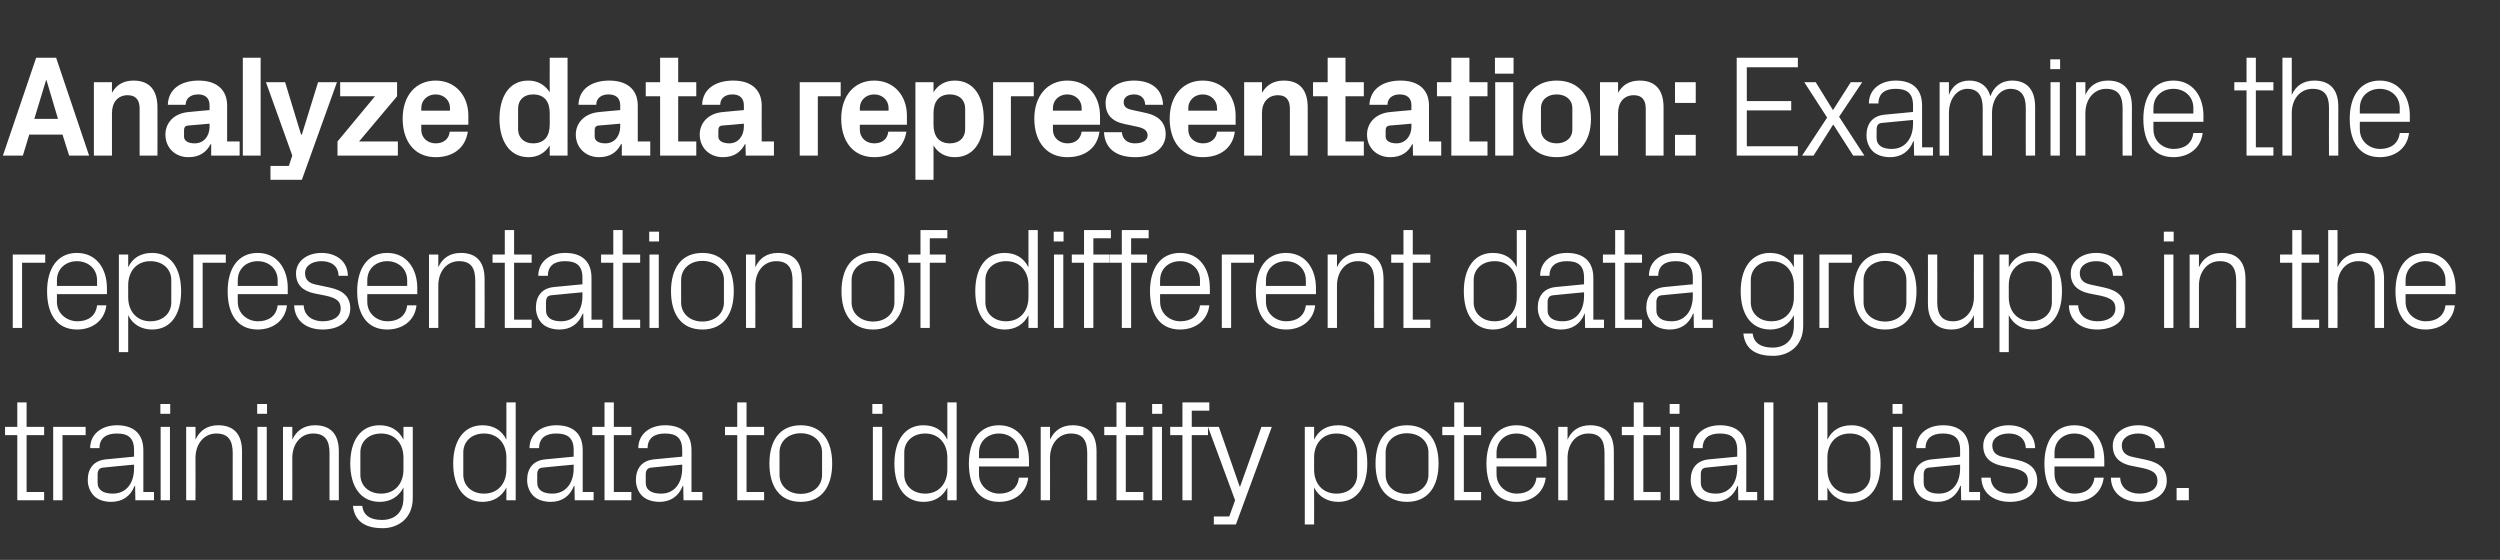 <?xml version="1.0" standalone="no"?><!DOCTYPE svg PUBLIC "-//W3C//DTD SVG 1.1//EN" "http://www.w3.org/Graphics/SVG/1.1/DTD/svg11.dtd"><svg xmlns="http://www.w3.org/2000/svg" version="1.1" width="940px" height="210.5px" viewBox="0 -15 940 210.5" style="top:-15px"><rect x="0" y="-15" width="940" height="210.5" fill="#333333" stroke="none"/>  <desc>Analyze data representation: Examine the representation of different data groups in the training data to identify pot...</desc>  <defs/>  <g id="Polygon5344">    <path d="M 10 170 L 16.6 170 L 16.6 173.1 L 6.5 173.1 L 6.5 148.6 L 1.9 148.6 L 1.9 145.5 L 6.5 145.5 L 6.5 136.3 L 10 136.3 L 10 145.5 L 16.6 145.5 L 16.6 148.6 L 10 148.6 L 10 170 Z M 20 145.5 L 32.2 145.5 L 32.2 148.6 L 23.5 148.6 L 23.5 173.1 L 20 173.1 L 20 145.5 Z M 50.4 154.2 C 50.4 149.3 47.8 148 43.9 148 C 40 148 37.4 149.7 37.4 153.5 C 37.4 153.5 33.9 153.5 33.9 153.5 C 33.9 148.3 38.1 144.9 44 144.9 C 49.9 144.9 53.9 147.8 53.9 154.3 C 53.89 154.28 53.9 170 53.9 170 L 57.9 170 L 57.9 173.1 L 50.9 173.1 L 50.8 167.7 C 50.8 167.7 50.6 167.72 50.6 167.7 C 49.1 171.6 46 173.7 41.8 173.7 C 39.1 173.7 36.7 172.9 35.2 171.3 C 33.8 169.8 33 167.7 33 165.5 C 33 161.2 35.2 158.1 40 157.7 C 40.01 157.68 50.4 156.7 50.4 156.7 C 50.4 156.7 50.44 154.17 50.4 154.2 Z M 39 160.8 C 37.3 160.9 36.7 161.8 36.7 163.5 C 36.7 163.5 36.7 166.5 36.7 166.5 C 36.7 169.3 38.9 170.6 42.4 170.6 C 47.4 170.6 50.4 166.8 50.4 161.1 C 50.44 161.08 50.4 159.7 50.4 159.7 C 50.4 159.7 38.99 160.76 39 160.8 Z M 60.4 173.1 L 60.4 145.5 L 63.9 145.5 L 63.9 173.1 L 60.4 173.1 Z M 64 140.6 L 60.3 140.6 L 60.3 136.9 L 64 136.9 L 64 140.6 Z M 87.5 155.4 C 87.5 150.8 86 148 81.3 148 C 76.8 148 73.5 151.8 73.5 157.2 C 73.55 157.25 73.5 173.1 73.5 173.1 L 70 173.1 L 70 145.5 L 73.5 145.5 C 73.5 145.5 73.55 150.34 73.5 150.3 C 75.1 146.9 77.9 144.9 82 144.9 C 87.4 144.9 91 147.7 91 154.7 C 90.99 154.71 91 173.1 91 173.1 L 87.5 173.1 C 87.5 173.1 87.48 155.36 87.5 155.4 Z M 96.8 173.1 L 96.8 145.5 L 100.3 145.5 L 100.3 173.1 L 96.8 173.1 Z M 100.4 140.6 L 96.7 140.6 L 96.7 136.9 L 100.4 136.9 L 100.4 140.6 Z M 123.9 155.4 C 123.9 150.8 122.4 148 117.7 148 C 113.2 148 109.9 151.8 109.9 157.2 C 109.94 157.25 109.9 173.1 109.9 173.1 L 106.4 173.1 L 106.4 145.5 L 109.9 145.5 C 109.9 145.5 109.94 150.34 109.9 150.3 C 111.5 146.9 114.3 144.9 118.4 144.9 C 123.8 144.9 127.4 147.7 127.4 154.7 C 127.38 154.71 127.4 173.1 127.4 173.1 L 123.9 173.1 C 123.9 173.1 123.87 155.36 123.9 155.4 Z M 155.2 172.3 C 155.2 179.9 149.7 183.6 143.9 183.6 C 138.2 183.6 133.4 181.7 132.7 175.2 C 132.7 175.2 136.2 175.2 136.2 175.2 C 136.6 178.6 139 180.5 143.6 180.5 C 148.2 180.5 151.7 177.9 151.7 172.3 C 151.7 172.3 151.7 168.3 151.7 168.3 C 149.9 171.9 146.6 173.7 142.8 173.7 C 135.5 173.7 131.7 167.8 131.7 159.3 C 131.7 150.8 135.5 144.9 142.7 144.9 C 146.8 144.9 149.9 146.7 151.7 150.3 C 151.68 150.28 151.7 145.5 151.7 145.5 L 155.2 145.5 C 155.2 145.5 155.19 172.26 155.2 172.3 Z M 151.7 157 C 151.7 151.8 148.5 148 143.3 148 C 138.5 148 135.5 151.1 135.5 155.1 C 135.5 155.1 135.5 163.5 135.5 163.5 C 135.5 167.5 138.5 170.6 143.3 170.6 C 148.5 170.6 151.7 166.8 151.7 161.6 C 151.7 161.6 151.7 157 151.7 157 Z M 190.4 157 C 190.4 151.8 187.2 148 182 148 C 177.2 148 174.2 151.1 174.2 155.1 C 174.2 155.1 174.2 163.5 174.2 163.5 C 174.2 167.5 177.2 170.6 182 170.6 C 187.2 170.6 190.4 166.8 190.4 161.6 C 190.4 161.6 190.4 157 190.4 157 Z M 190.4 173.1 C 190.4 173.1 190.4 168.32 190.4 168.3 C 188.6 171.9 185.3 173.7 181.5 173.7 C 174.2 173.7 170.4 167.8 170.4 159.3 C 170.4 150.8 174.3 144.9 181.4 144.9 C 185.5 144.9 188.6 146.7 190.4 150.3 C 190.4 150.28 190.4 136.3 190.4 136.3 L 193.9 136.3 L 193.9 173.1 L 190.4 173.1 Z M 215.7 154.2 C 215.7 149.3 213 148 209.1 148 C 205.2 148 202.7 149.7 202.7 153.5 C 202.7 153.5 199.1 153.5 199.1 153.5 C 199.1 148.3 203.3 144.9 209.2 144.9 C 215.2 144.9 219.1 147.8 219.1 154.3 C 219.13 154.28 219.1 170 219.1 170 L 223.2 170 L 223.2 173.1 L 216.1 173.1 L 216 167.7 C 216 167.7 215.83 167.72 215.8 167.7 C 214.3 171.6 211.2 173.7 207.1 173.7 C 204.4 173.7 201.9 172.9 200.4 171.3 C 199 169.8 198.2 167.7 198.2 165.5 C 198.2 161.2 200.4 158.1 205.2 157.7 C 205.25 157.68 215.7 156.7 215.7 156.7 C 215.7 156.7 215.67 154.17 215.7 154.2 Z M 204.2 160.8 C 202.5 160.9 202 161.8 202 163.5 C 202 163.5 202 166.5 202 166.5 C 202 169.3 204.2 170.6 207.7 170.6 C 212.6 170.6 215.7 166.8 215.7 161.1 C 215.67 161.08 215.7 159.7 215.7 159.7 C 215.7 159.7 204.22 160.76 204.2 160.8 Z M 230.8 170 L 237.4 170 L 237.4 173.1 L 227.3 173.1 L 227.3 148.6 L 222.7 148.6 L 222.7 145.5 L 227.3 145.5 L 227.3 136.3 L 230.8 136.3 L 230.8 145.5 L 237.4 145.5 L 237.4 148.6 L 230.8 148.6 L 230.8 170 Z M 256.5 154.2 C 256.5 149.3 253.9 148 250 148 C 246.1 148 243.5 149.7 243.5 153.5 C 243.5 153.5 240 153.5 240 153.5 C 240 148.3 244.2 144.9 250.1 144.9 C 256.1 144.9 260 147.8 260 154.3 C 260 154.28 260 170 260 170 L 264.1 170 L 264.1 173.1 L 257 173.1 L 256.9 167.7 C 256.9 167.7 256.71 167.72 256.7 167.7 C 255.2 171.6 252.1 173.7 248 173.7 C 245.3 173.7 242.8 172.9 241.3 171.3 C 239.9 169.8 239.1 167.7 239.1 165.5 C 239.1 161.2 241.3 158.1 246.1 157.7 C 246.13 157.68 256.5 156.7 256.5 156.7 C 256.5 156.7 256.55 154.17 256.5 154.2 Z M 245.1 160.8 C 243.4 160.9 242.8 161.8 242.8 163.5 C 242.8 163.5 242.8 166.5 242.8 166.5 C 242.8 169.3 245 170.6 248.6 170.6 C 253.5 170.6 256.5 166.8 256.5 161.1 C 256.55 161.08 256.5 159.7 256.5 159.7 C 256.5 159.7 245.1 160.76 245.1 160.8 Z M 280.7 170 L 287.3 170 L 287.3 173.1 L 277.2 173.1 L 277.2 148.6 L 272.6 148.6 L 272.6 145.5 L 277.2 145.5 L 277.2 136.3 L 280.7 136.3 L 280.7 145.5 L 287.3 145.5 L 287.3 148.6 L 280.7 148.6 L 280.7 170 Z M 301.1 144.9 C 309.2 144.9 312.9 150.9 312.9 159.3 C 312.9 167.7 309.2 173.7 301.1 173.7 C 293 173.7 289.3 167.7 289.3 159.3 C 289.3 150.9 293 144.9 301.1 144.9 Z M 309.1 155.1 C 309.1 150.8 305.7 147.9 301.1 147.9 C 296.5 147.9 293.1 150.8 293.1 155.1 C 293.1 155.1 293.1 163.5 293.1 163.5 C 293.1 167.8 296.5 170.7 301.1 170.7 C 305.7 170.7 309.1 167.8 309.1 163.5 C 309.1 163.5 309.1 155.1 309.1 155.1 Z M 328.2 173.1 L 328.2 145.5 L 331.7 145.5 L 331.7 173.1 L 328.2 173.1 Z M 331.8 140.6 L 328 140.6 L 328 136.9 L 331.8 136.9 L 331.8 140.6 Z M 356.2 157 C 356.2 151.8 353 148 347.9 148 C 343.1 148 340 151.1 340 155.1 C 340 155.1 340 163.5 340 163.5 C 340 167.5 343.1 170.6 347.9 170.6 C 353 170.6 356.2 166.8 356.2 161.6 C 356.2 161.6 356.2 157 356.2 157 Z M 356.2 173.1 C 356.2 173.1 356.23 168.32 356.2 168.3 C 354.4 171.9 351.2 173.7 347.3 173.7 C 340 173.7 336.3 167.8 336.3 159.3 C 336.3 150.8 340.1 144.9 347.2 144.9 C 351.4 144.9 354.4 146.7 356.2 150.3 C 356.23 150.28 356.2 136.3 356.2 136.3 L 359.7 136.3 L 359.7 173.1 L 356.2 173.1 Z M 383.1 155.2 C 383.1 150.7 379.7 148 375.6 148 C 371.6 148 368.1 150.7 368.1 155.2 C 368.11 155.25 368.1 157.3 368.1 157.3 L 383.1 157.3 C 383.1 157.3 383.12 155.25 383.1 155.2 Z M 386.6 164.6 C 386 170.5 381.2 173.7 375.7 173.7 C 367.8 173.7 364.3 167.7 364.3 159.3 C 364.3 150.9 368.2 144.9 375.6 144.9 C 383.1 144.9 386.9 151 386.9 158.1 C 386.9 158.06 386.9 160.4 386.9 160.4 L 368.1 160.4 C 368.1 160.4 368.11 163.35 368.1 163.3 C 368.1 167.8 371.8 170.6 375.7 170.6 C 379.6 170.6 382.6 168.8 383.1 164.6 C 383.1 164.6 386.6 164.6 386.6 164.6 Z M 408.8 155.4 C 408.8 150.8 407.3 148 402.6 148 C 398.1 148 394.8 151.8 394.8 157.2 C 394.84 157.25 394.8 173.1 394.8 173.1 L 391.3 173.1 L 391.3 145.5 L 394.8 145.5 C 394.8 145.5 394.84 150.34 394.8 150.3 C 396.4 146.9 399.2 144.9 403.3 144.9 C 408.7 144.9 412.3 147.7 412.3 154.7 C 412.28 154.71 412.3 173.1 412.3 173.1 L 408.8 173.1 C 408.8 173.1 408.77 155.36 408.8 155.4 Z M 423.3 170 L 429.9 170 L 429.9 173.1 L 419.8 173.1 L 419.8 148.6 L 415.2 148.6 L 415.2 145.5 L 419.8 145.5 L 419.8 136.3 L 423.3 136.3 L 423.3 145.5 L 429.9 145.5 L 429.9 148.6 L 423.3 148.6 L 423.3 170 Z M 433.3 173.1 L 433.3 145.5 L 436.9 145.5 L 436.9 173.1 L 433.3 173.1 Z M 437 140.6 L 433.2 140.6 L 433.2 136.9 L 437 136.9 L 437 140.6 Z M 448.1 145.5 L 454.2 145.5 L 454.2 148.6 L 448.1 148.6 L 448.1 173.1 L 444.6 173.1 L 444.6 148.6 L 440 148.6 L 440 145.5 L 444.6 145.5 L 444.6 136.3 L 454.7 136.3 L 454.7 139.4 L 448.1 139.4 L 448.1 145.5 Z M 466.3 167.9 L 474.3 145.5 L 478.2 145.5 L 464.7 182.2 L 456.4 182.2 L 456.4 179.2 L 462.2 179.2 L 464.4 173.1 L 454.2 145.5 L 458.3 145.5 L 466.1 167.9 L 466.3 167.9 Z M 494.1 161.6 C 494.1 166.8 497.3 170.6 502.5 170.6 C 507.4 170.6 510.3 167.5 510.3 163.5 C 510.3 163.5 510.3 155.1 510.3 155.1 C 510.3 151.1 507.4 148 502.5 148 C 497.3 148 494.1 151.8 494.1 157 C 494.1 157 494.1 161.6 494.1 161.6 Z M 490.6 182.2 L 490.6 145.5 L 494.1 145.5 C 494.1 145.5 494.14 150.28 494.1 150.3 C 495.9 146.7 498.9 144.9 503.2 144.9 C 510.3 144.9 514.1 150.8 514.1 159.3 C 514.1 167.8 510.4 173.7 503.2 173.7 C 499.3 173.7 495.9 171.9 494.1 168.3 C 494.14 168.32 494.1 182.2 494.1 182.2 L 490.6 182.2 Z M 529 144.9 C 537.1 144.9 540.9 150.9 540.9 159.3 C 540.9 167.7 537.1 173.7 529 173.7 C 520.9 173.7 517.2 167.7 517.2 159.3 C 517.2 150.9 520.9 144.9 529 144.9 Z M 537.1 155.1 C 537.1 150.8 533.6 147.9 529 147.9 C 524.4 147.9 521 150.8 521 155.1 C 521 155.1 521 163.5 521 163.5 C 521 167.8 524.4 170.7 529 170.7 C 533.6 170.7 537.1 167.8 537.1 163.5 C 537.1 163.5 537.1 155.1 537.1 155.1 Z M 550.4 170 L 556.9 170 L 556.9 173.1 L 546.8 173.1 L 546.8 148.6 L 542.3 148.6 L 542.3 145.5 L 546.8 145.5 L 546.8 136.3 L 550.4 136.3 L 550.4 145.5 L 556.9 145.5 L 556.9 148.6 L 550.4 148.6 L 550.4 170 Z M 577.7 155.2 C 577.7 150.7 574.2 148 570.2 148 C 566.1 148 562.7 150.7 562.7 155.2 C 562.67 155.25 562.7 157.3 562.7 157.3 L 577.7 157.3 C 577.7 157.3 577.68 155.25 577.7 155.2 Z M 581.2 164.6 C 580.5 170.5 575.8 173.7 570.2 173.7 C 562.4 173.7 558.9 167.7 558.9 159.3 C 558.9 150.9 562.7 144.9 570.2 144.9 C 577.6 144.9 581.5 151 581.5 158.1 C 581.46 158.06 581.5 160.4 581.5 160.4 L 562.7 160.4 C 562.7 160.4 562.67 163.35 562.7 163.3 C 562.7 167.8 566.4 170.6 570.3 170.6 C 574.1 170.6 577.2 168.8 577.7 164.6 C 577.7 164.6 581.2 164.6 581.2 164.6 Z M 603.3 155.4 C 603.3 150.8 601.9 148 597.2 148 C 592.6 148 589.4 151.8 589.4 157.2 C 589.4 157.25 589.4 173.1 589.4 173.1 L 585.9 173.1 L 585.9 145.5 L 589.4 145.5 C 589.4 145.5 589.4 150.34 589.4 150.3 C 590.9 146.9 593.7 144.9 597.9 144.9 C 603.2 144.9 606.8 147.7 606.8 154.7 C 606.84 154.71 606.8 173.1 606.8 173.1 L 603.3 173.1 C 603.3 173.1 603.33 155.36 603.3 155.4 Z M 617.9 170 L 624.4 170 L 624.4 173.1 L 614.3 173.1 L 614.3 148.6 L 609.8 148.6 L 609.8 145.5 L 614.3 145.5 L 614.3 136.3 L 617.9 136.3 L 617.9 145.5 L 624.4 145.5 L 624.4 148.6 L 617.9 148.6 L 617.9 170 Z M 627.9 173.1 L 627.9 145.5 L 631.4 145.5 L 631.4 173.1 L 627.9 173.1 Z M 631.5 140.6 L 627.8 140.6 L 627.8 136.9 L 631.5 136.9 L 631.5 140.6 Z M 653.2 154.2 C 653.2 149.3 650.5 148 646.6 148 C 642.7 148 640.2 149.7 640.2 153.5 C 640.2 153.5 636.6 153.5 636.6 153.5 C 636.6 148.3 640.8 144.9 646.7 144.9 C 652.7 144.9 656.6 147.8 656.6 154.3 C 656.63 154.28 656.6 170 656.6 170 L 660.7 170 L 660.7 173.1 L 653.6 173.1 L 653.5 167.7 C 653.5 167.7 653.33 167.72 653.3 167.7 C 651.8 171.6 648.7 173.7 644.6 173.7 C 641.9 173.7 639.4 172.9 637.9 171.3 C 636.5 169.8 635.7 167.7 635.7 165.5 C 635.7 161.2 637.9 158.1 642.7 157.7 C 642.75 157.68 653.2 156.7 653.2 156.7 C 653.2 156.7 653.17 154.17 653.2 154.2 Z M 641.7 160.8 C 640 160.9 639.5 161.8 639.5 163.5 C 639.5 163.5 639.5 166.5 639.5 166.5 C 639.5 169.3 641.7 170.6 645.2 170.6 C 650.1 170.6 653.2 166.8 653.2 161.1 C 653.17 161.08 653.2 159.7 653.2 159.7 C 653.2 159.7 641.72 160.76 641.7 160.8 Z M 663.3 173.1 L 663.3 136.3 L 666.8 136.3 L 666.8 173.1 L 663.3 173.1 Z M 687.1 161.6 C 687.1 166.8 690.3 170.6 695.5 170.6 C 700.4 170.6 703.3 167.5 703.3 163.5 C 703.3 163.5 703.3 155.1 703.3 155.1 C 703.3 151.1 700.4 148 695.5 148 C 690.3 148 687.1 151.8 687.1 157 C 687.1 157 687.1 161.6 687.1 161.6 Z M 683.6 173.1 L 683.6 136.3 L 687.1 136.3 C 687.1 136.3 687.14 150.28 687.1 150.3 C 688.9 146.7 691.9 144.9 696.2 144.9 C 703.3 144.9 707.1 150.8 707.1 159.3 C 707.1 167.8 703.4 173.7 696.2 173.7 C 692.3 173.7 688.9 171.9 687.1 168.3 C 687.14 168.32 687.1 173.1 687.1 173.1 L 683.6 173.1 Z M 711.7 173.1 L 711.7 145.5 L 715.2 145.5 L 715.2 173.1 L 711.7 173.1 Z M 715.3 140.6 L 711.6 140.6 L 711.6 136.9 L 715.3 136.9 L 715.3 140.6 Z M 737 154.2 C 737 149.3 734.3 148 730.4 148 C 726.6 148 724 149.7 724 153.5 C 724 153.5 720.5 153.5 720.5 153.5 C 720.5 148.3 724.6 144.9 730.6 144.9 C 736.5 144.9 740.4 147.8 740.4 154.3 C 740.43 154.28 740.4 170 740.4 170 L 744.5 170 L 744.5 173.1 L 737.4 173.1 L 737.3 167.7 C 737.3 167.7 737.14 167.72 737.1 167.7 C 735.6 171.6 732.5 173.7 728.4 173.7 C 725.7 173.7 723.2 172.9 721.7 171.3 C 720.3 169.8 719.5 167.7 719.5 165.5 C 719.5 161.2 721.7 158.1 726.6 157.7 C 726.56 157.68 737 156.7 737 156.7 C 737 156.7 736.98 154.17 737 154.2 Z M 725.5 160.8 C 723.9 160.9 723.3 161.8 723.3 163.5 C 723.3 163.5 723.3 166.5 723.3 166.5 C 723.3 169.3 725.5 170.6 729 170.6 C 734 170.6 737 166.8 737 161.1 C 736.98 161.08 737 159.7 737 159.7 C 737 159.7 725.53 160.76 725.5 160.8 Z M 758.3 157.9 C 763.4 159 766 161.4 766 165.8 C 766 170.4 762.1 173.7 755.7 173.7 C 749.7 173.7 745.1 170.5 745 164.6 C 745 164.6 748.5 164.6 748.5 164.6 C 748.6 168.6 751.9 170.6 755.7 170.6 C 759.5 170.6 762.5 169 762.5 165.8 C 762.5 163.1 761 161.9 757 161 C 757 161 752.5 160.1 752.5 160.1 C 748.4 159.2 745.7 157 745.7 152.6 C 745.7 148.2 749.6 144.9 755.3 144.9 C 760.2 144.9 765.1 147.5 765.2 153.5 C 765.2 153.5 761.7 153.5 761.7 153.5 C 761.5 149.6 758.7 148 755.3 148 C 751.6 148 749.1 149.8 749.1 152.5 C 749.1 155.2 750.8 156.4 753.6 156.9 C 753.6 156.9 758.3 157.9 758.3 157.9 Z M 787.5 155.2 C 787.5 150.7 784 148 780 148 C 775.9 148 772.5 150.7 772.5 155.2 C 772.45 155.25 772.5 157.3 772.5 157.3 L 787.5 157.3 C 787.5 157.3 787.47 155.25 787.5 155.2 Z M 791 164.6 C 790.3 170.5 785.6 173.7 780 173.7 C 772.2 173.7 768.7 167.7 768.7 159.3 C 768.7 150.9 772.5 144.9 780 144.9 C 787.4 144.9 791.2 151 791.2 158.1 C 791.25 158.06 791.2 160.4 791.2 160.4 L 772.5 160.4 C 772.5 160.4 772.45 163.35 772.5 163.3 C 772.5 167.8 776.2 170.6 780.1 170.6 C 783.9 170.6 787 168.8 787.5 164.6 C 787.5 164.6 791 164.6 791 164.6 Z M 807 157.9 C 812.1 159 814.7 161.4 814.7 165.8 C 814.7 170.4 810.8 173.7 804.4 173.7 C 798.4 173.7 793.8 170.5 793.7 164.6 C 793.7 164.6 797.2 164.6 797.2 164.6 C 797.3 168.6 800.6 170.6 804.4 170.6 C 808.2 170.6 811.2 169 811.2 165.8 C 811.2 163.1 809.7 161.9 805.7 161 C 805.7 161 801.2 160.1 801.2 160.1 C 797.1 159.2 794.4 157 794.4 152.6 C 794.4 148.2 798.3 144.9 804 144.9 C 808.9 144.9 813.8 147.5 813.9 153.5 C 813.9 153.5 810.4 153.5 810.4 153.5 C 810.3 149.6 807.4 148 804 148 C 800.3 148 797.8 149.8 797.8 152.5 C 797.8 155.2 799.5 156.4 802.3 156.9 C 802.3 156.9 807 157.9 807 157.9 Z M 823 173.1 L 818.4 173.1 L 818.4 168.5 L 823 168.5 L 823 173.1 Z " stroke="none" fill="#fff"/>  </g>  <g id="Polygon5343">    <path d="M 4.8 80.7 L 17 80.7 L 17 83.8 L 8.3 83.8 L 8.3 108.3 L 4.8 108.3 L 4.8 80.7 Z M 36.5 90.4 C 36.5 85.9 33 83.2 28.9 83.2 C 24.9 83.2 21.4 85.9 21.4 90.4 C 21.44 90.45 21.4 92.5 21.4 92.5 L 36.5 92.5 C 36.5 92.5 36.45 90.45 36.5 90.4 Z M 40 99.8 C 39.3 105.7 34.6 108.9 29 108.9 C 21.2 108.9 17.7 102.9 17.7 94.5 C 17.7 86.1 21.5 80.1 28.9 80.1 C 36.4 80.1 40.2 86.2 40.2 93.3 C 40.23 93.26 40.2 95.6 40.2 95.6 L 21.4 95.6 C 21.4 95.6 21.44 98.55 21.4 98.5 C 21.4 103 25.2 105.8 29.1 105.8 C 32.9 105.8 36 104 36.5 99.8 C 36.5 99.8 40 99.8 40 99.8 Z M 48.2 96.8 C 48.2 102 51.4 105.8 56.5 105.8 C 61.4 105.8 64.4 102.7 64.4 98.7 C 64.4 98.7 64.4 90.3 64.4 90.3 C 64.4 86.3 61.4 83.2 56.5 83.2 C 51.4 83.2 48.2 87 48.2 92.2 C 48.2 92.2 48.2 96.8 48.2 96.8 Z M 44.7 117.4 L 44.7 80.7 L 48.2 80.7 C 48.2 80.7 48.17 85.48 48.2 85.5 C 49.9 81.9 53 80.1 57.2 80.1 C 64.3 80.1 68.1 86 68.1 94.5 C 68.1 103 64.4 108.9 57.2 108.9 C 53.3 108.9 49.9 107.1 48.2 103.5 C 48.17 103.52 48.2 117.4 48.2 117.4 L 44.7 117.4 Z M 72.7 80.7 L 84.9 80.7 L 84.9 83.8 L 76.2 83.8 L 76.2 108.3 L 72.7 108.3 L 72.7 80.7 Z M 104.4 90.4 C 104.4 85.9 100.9 83.2 96.9 83.2 C 92.8 83.2 89.4 85.9 89.4 90.4 C 89.37 90.45 89.4 92.5 89.4 92.5 L 104.4 92.5 C 104.4 92.5 104.38 90.45 104.4 90.4 Z M 107.9 99.8 C 107.2 105.7 102.5 108.9 96.9 108.9 C 89.1 108.9 85.6 102.9 85.6 94.5 C 85.6 86.1 89.4 80.1 96.9 80.1 C 104.3 80.1 108.2 86.2 108.2 93.3 C 108.16 93.26 108.2 95.6 108.2 95.6 L 89.4 95.6 C 89.4 95.6 89.37 98.55 89.4 98.5 C 89.4 103 93.1 105.8 97 105.8 C 100.8 105.8 103.9 104 104.4 99.8 C 104.4 99.8 107.9 99.8 107.9 99.8 Z M 123.9 93.1 C 129.1 94.2 131.7 96.6 131.7 101 C 131.7 105.6 127.8 108.9 121.3 108.9 C 115.3 108.9 110.8 105.7 110.6 99.8 C 110.6 99.8 114.2 99.8 114.2 99.8 C 114.3 103.8 117.6 105.8 121.3 105.8 C 125.1 105.8 128.1 104.2 128.1 101 C 128.1 98.3 126.6 97.1 122.6 96.2 C 122.6 96.2 118.1 95.3 118.1 95.3 C 114 94.4 111.3 92.2 111.3 87.8 C 111.3 83.4 115.2 80.1 120.9 80.1 C 125.8 80.1 130.7 82.7 130.8 88.7 C 130.8 88.7 127.3 88.7 127.3 88.7 C 127.2 84.8 124.3 83.2 120.9 83.2 C 117.2 83.2 114.7 85 114.7 87.7 C 114.7 90.4 116.4 91.6 119.2 92.1 C 119.2 92.1 123.9 93.1 123.9 93.1 Z M 153.1 90.4 C 153.1 85.9 149.6 83.2 145.6 83.2 C 141.5 83.2 138.1 85.9 138.1 90.4 C 138.08 90.45 138.1 92.5 138.1 92.5 L 153.1 92.5 C 153.1 92.5 153.09 90.45 153.1 90.4 Z M 156.6 99.8 C 156 105.7 151.2 108.9 145.6 108.9 C 137.8 108.9 134.3 102.9 134.3 94.5 C 134.3 86.1 138.1 80.1 145.6 80.1 C 153 80.1 156.9 86.2 156.9 93.3 C 156.87 93.26 156.9 95.6 156.9 95.6 L 138.1 95.6 C 138.1 95.6 138.08 98.55 138.1 98.5 C 138.1 103 141.8 105.8 145.7 105.8 C 149.5 105.8 152.6 104 153.1 99.8 C 153.1 99.8 156.6 99.8 156.6 99.8 Z M 178.7 90.6 C 178.7 86 177.3 83.2 172.6 83.2 C 168 83.2 164.8 87 164.8 92.4 C 164.81 92.45 164.8 108.3 164.8 108.3 L 161.3 108.3 L 161.3 80.7 L 164.8 80.7 C 164.8 80.7 164.81 85.54 164.8 85.5 C 166.3 82.1 169.1 80.1 173.3 80.1 C 178.6 80.1 182.2 82.9 182.2 89.9 C 182.25 89.91 182.2 108.3 182.2 108.3 L 178.7 108.3 C 178.7 108.3 178.74 90.56 178.7 90.6 Z M 193.3 105.2 L 199.9 105.2 L 199.9 108.3 L 189.8 108.3 L 189.8 83.8 L 185.2 83.8 L 185.2 80.7 L 189.8 80.7 L 189.8 71.5 L 193.3 71.5 L 193.3 80.7 L 199.9 80.7 L 199.9 83.8 L 193.3 83.8 L 193.3 105.2 Z M 219 89.4 C 219 84.5 216.3 83.2 212.4 83.2 C 208.5 83.2 206 84.9 206 88.7 C 206 88.7 202.4 88.7 202.4 88.7 C 202.4 83.5 206.6 80.1 212.5 80.1 C 218.5 80.1 222.4 83 222.4 89.5 C 222.42 89.48 222.4 105.2 222.4 105.2 L 226.5 105.2 L 226.5 108.3 L 219.4 108.3 L 219.3 102.9 C 219.3 102.9 219.13 102.92 219.1 102.9 C 217.6 106.8 214.5 108.9 210.4 108.9 C 207.7 108.9 205.2 108.1 203.7 106.5 C 202.3 105 201.5 102.9 201.5 100.7 C 201.5 96.4 203.7 93.3 208.5 92.9 C 208.54 92.88 219 91.9 219 91.9 C 219 91.9 218.97 89.37 219 89.4 Z M 207.5 96 C 205.8 96.1 205.3 97 205.3 98.7 C 205.3 98.7 205.3 101.7 205.3 101.7 C 205.3 104.5 207.5 105.8 211 105.8 C 215.9 105.8 219 102 219 96.3 C 218.97 96.28 219 94.9 219 94.9 C 219 94.9 207.52 95.96 207.5 96 Z M 234.1 105.2 L 240.7 105.2 L 240.7 108.3 L 230.6 108.3 L 230.6 83.8 L 226 83.8 L 226 80.7 L 230.6 80.7 L 230.6 71.5 L 234.1 71.5 L 234.1 80.7 L 240.7 80.7 L 240.7 83.8 L 234.1 83.8 L 234.1 105.2 Z M 244.2 108.3 L 244.2 80.7 L 247.7 80.7 L 247.7 108.3 L 244.2 108.3 Z M 247.8 75.8 L 244.1 75.8 L 244.1 72.1 L 247.8 72.1 L 247.8 75.8 Z M 264.1 80.1 C 272.2 80.1 275.9 86.1 275.9 94.5 C 275.9 102.9 272.2 108.9 264.1 108.9 C 256 108.9 252.3 102.9 252.3 94.5 C 252.3 86.1 256 80.1 264.1 80.1 Z M 272.2 90.3 C 272.2 86 268.7 83.1 264.1 83.1 C 259.5 83.1 256.1 86 256.1 90.3 C 256.1 90.3 256.1 98.7 256.1 98.7 C 256.1 103 259.5 105.9 264.1 105.9 C 268.7 105.9 272.2 103 272.2 98.7 C 272.2 98.7 272.2 90.3 272.2 90.3 Z M 298 90.6 C 298 86 296.5 83.2 291.8 83.2 C 287.3 83.2 284 87 284 92.4 C 284.04 92.45 284 108.3 284 108.3 L 280.5 108.3 L 280.5 80.7 L 284 80.7 C 284 80.7 284.04 85.54 284 85.5 C 285.5 82.1 288.4 80.1 292.5 80.1 C 297.9 80.1 301.5 82.9 301.5 89.9 C 301.48 89.91 301.5 108.3 301.5 108.3 L 298 108.3 C 298 108.3 297.97 90.56 298 90.6 Z M 328.3 80.1 C 336.4 80.1 340.1 86.1 340.1 94.5 C 340.1 102.9 336.4 108.9 328.3 108.9 C 320.2 108.9 316.4 102.9 316.4 94.5 C 316.4 86.1 320.2 80.1 328.3 80.1 Z M 336.3 90.3 C 336.3 86 332.9 83.1 328.3 83.1 C 323.7 83.1 320.2 86 320.2 90.3 C 320.2 90.3 320.2 98.7 320.2 98.7 C 320.2 103 323.7 105.9 328.3 105.9 C 332.9 105.9 336.3 103 336.3 98.7 C 336.3 98.7 336.3 90.3 336.3 90.3 Z M 349.6 80.7 L 355.6 80.7 L 355.6 83.8 L 349.6 83.8 L 349.6 108.3 L 346.1 108.3 L 346.1 83.8 L 341.5 83.8 L 341.5 80.7 L 346.1 80.7 L 346.1 71.5 L 356.2 71.5 L 356.2 74.6 L 349.6 74.6 L 349.6 80.7 Z M 386.7 92.2 C 386.7 87 383.5 83.2 378.3 83.2 C 373.5 83.2 370.5 86.3 370.5 90.3 C 370.5 90.3 370.5 98.7 370.5 98.7 C 370.5 102.7 373.5 105.8 378.3 105.8 C 383.5 105.8 386.7 102 386.7 96.8 C 386.7 96.8 386.7 92.2 386.7 92.2 Z M 386.7 108.3 C 386.7 108.3 386.69 103.52 386.7 103.5 C 384.9 107.1 381.6 108.9 377.8 108.9 C 370.5 108.9 366.7 103 366.7 94.5 C 366.7 86 370.5 80.1 377.7 80.1 C 381.8 80.1 384.9 81.9 386.7 85.5 C 386.69 85.48 386.7 71.5 386.7 71.5 L 390.2 71.5 L 390.2 108.3 L 386.7 108.3 Z M 396.3 108.3 L 396.3 80.7 L 399.8 80.7 L 399.8 108.3 L 396.3 108.3 Z M 399.9 75.8 L 396.2 75.8 L 396.2 72.1 L 399.9 72.1 L 399.9 75.8 Z M 411.1 80.7 L 417.1 80.7 L 417.1 83.8 L 411.1 83.8 L 411.1 108.3 L 407.6 108.3 L 407.6 83.8 L 403 83.8 L 403 80.7 L 407.6 80.7 L 407.6 71.5 L 417.7 71.5 L 417.7 74.6 L 411.1 74.6 L 411.1 80.7 Z M 425.3 80.7 L 431.3 80.7 L 431.3 83.8 L 425.3 83.8 L 425.3 108.3 L 421.8 108.3 L 421.8 83.8 L 417.2 83.8 L 417.2 80.7 L 421.8 80.7 L 421.8 71.5 L 431.9 71.5 L 431.9 74.6 L 425.3 74.6 L 425.3 80.7 Z M 451.2 90.4 C 451.2 85.9 447.7 83.2 443.7 83.2 C 439.6 83.2 436.2 85.9 436.2 90.4 C 436.15 90.45 436.2 92.5 436.2 92.5 L 451.2 92.5 C 451.2 92.5 451.16 90.45 451.2 90.4 Z M 454.7 99.8 C 454 105.7 449.3 108.9 443.7 108.9 C 435.9 108.9 432.4 102.9 432.4 94.5 C 432.4 86.1 436.2 80.1 443.7 80.1 C 451.1 80.1 454.9 86.2 454.9 93.3 C 454.94 93.26 454.9 95.6 454.9 95.6 L 436.2 95.6 C 436.2 95.6 436.15 98.55 436.2 98.5 C 436.2 103 439.9 105.8 443.8 105.8 C 447.6 105.8 450.7 104 451.2 99.8 C 451.2 99.8 454.7 99.8 454.7 99.8 Z M 459.4 80.7 L 471.5 80.7 L 471.5 83.8 L 462.9 83.8 L 462.9 108.3 L 459.4 108.3 L 459.4 80.7 Z M 491 90.4 C 491 85.9 487.6 83.2 483.5 83.2 C 479.5 83.2 476 85.9 476 90.4 C 476 90.45 476 92.5 476 92.5 L 491 92.5 C 491 92.5 491.01 90.45 491 90.4 Z M 494.5 99.8 C 493.9 105.7 489.1 108.9 483.6 108.9 C 475.7 108.9 472.2 102.9 472.2 94.5 C 472.2 86.1 476.1 80.1 483.5 80.1 C 491 80.1 494.8 86.2 494.8 93.3 C 494.79 93.26 494.8 95.6 494.8 95.6 L 476 95.6 C 476 95.6 476 98.55 476 98.5 C 476 103 479.7 105.8 483.6 105.8 C 487.4 105.8 490.5 104 491 99.8 C 491 99.8 494.5 99.8 494.5 99.8 Z M 516.7 90.6 C 516.7 86 515.2 83.2 510.5 83.2 C 506 83.2 502.7 87 502.7 92.4 C 502.73 92.45 502.7 108.3 502.7 108.3 L 499.2 108.3 L 499.2 80.7 L 502.7 80.7 C 502.7 80.7 502.73 85.54 502.7 85.5 C 504.2 82.1 507.1 80.1 511.2 80.1 C 516.6 80.1 520.2 82.9 520.2 89.9 C 520.17 89.91 520.2 108.3 520.2 108.3 L 516.7 108.3 C 516.7 108.3 516.66 90.56 516.7 90.6 Z M 531.2 105.2 L 537.8 105.2 L 537.8 108.3 L 527.7 108.3 L 527.7 83.8 L 523.1 83.8 L 523.1 80.7 L 527.7 80.7 L 527.7 71.5 L 531.2 71.5 L 531.2 80.7 L 537.8 80.7 L 537.8 83.8 L 531.2 83.8 L 531.2 105.2 Z M 570.3 92.2 C 570.3 87 567.2 83.2 562 83.2 C 557.2 83.2 554.1 86.3 554.1 90.3 C 554.1 90.3 554.1 98.7 554.1 98.7 C 554.1 102.7 557.2 105.8 562 105.8 C 567.2 105.8 570.3 102 570.3 96.8 C 570.3 96.8 570.3 92.2 570.3 92.2 Z M 570.3 108.3 C 570.3 108.3 570.34 103.52 570.3 103.5 C 568.6 107.1 565.3 108.9 561.4 108.9 C 554.1 108.9 550.4 103 550.4 94.5 C 550.4 86 554.2 80.1 561.3 80.1 C 565.5 80.1 568.6 81.9 570.3 85.5 C 570.34 85.48 570.3 71.5 570.3 71.5 L 573.8 71.5 L 573.8 108.3 L 570.3 108.3 Z M 595.6 89.4 C 595.6 84.5 593 83.2 589.1 83.2 C 585.2 83.2 582.6 84.9 582.6 88.7 C 582.6 88.7 579.1 88.7 579.1 88.7 C 579.1 83.5 583.2 80.1 589.2 80.1 C 595.1 80.1 599.1 83 599.1 89.5 C 599.07 89.48 599.1 105.2 599.1 105.2 L 603.1 105.2 L 603.1 108.3 L 596 108.3 L 595.9 102.9 C 595.9 102.9 595.77 102.92 595.8 102.9 C 594.3 106.8 591.1 108.9 587 108.9 C 584.3 108.9 581.8 108.1 580.4 106.5 C 579 105 578.2 102.9 578.2 100.7 C 578.2 96.4 580.4 93.3 585.2 92.9 C 585.19 92.88 595.6 91.9 595.6 91.9 C 595.6 91.9 595.61 89.37 595.6 89.4 Z M 584.2 96 C 582.5 96.1 581.9 97 581.9 98.7 C 581.9 98.7 581.9 101.7 581.9 101.7 C 581.9 104.5 584.1 105.8 587.6 105.8 C 592.6 105.8 595.6 102 595.6 96.3 C 595.61 96.28 595.6 94.9 595.6 94.9 C 595.6 94.9 584.16 95.96 584.2 96 Z M 610.8 105.2 L 617.4 105.2 L 617.4 108.3 L 607.3 108.3 L 607.3 83.8 L 602.7 83.8 L 602.7 80.7 L 607.3 80.7 L 607.3 71.5 L 610.8 71.5 L 610.8 80.7 L 617.4 80.7 L 617.4 83.8 L 610.8 83.8 L 610.8 105.2 Z M 636.5 89.4 C 636.5 84.5 633.8 83.2 630 83.2 C 626.1 83.2 623.5 84.9 623.5 88.7 C 623.5 88.7 620 88.7 620 88.7 C 620 83.5 624.1 80.1 630.1 80.1 C 636 80.1 639.9 83 639.9 89.5 C 639.94 89.48 639.9 105.2 639.9 105.2 L 644 105.2 L 644 108.3 L 636.9 108.3 L 636.8 102.9 C 636.8 102.9 636.65 102.92 636.6 102.9 C 635.1 106.8 632 108.9 627.9 108.9 C 625.2 108.9 622.7 108.1 621.3 106.5 C 619.9 105 619 102.9 619 100.7 C 619 96.4 621.3 93.3 626.1 92.9 C 626.06 92.88 636.5 91.9 636.5 91.9 C 636.5 91.9 636.49 89.37 636.5 89.4 Z M 625 96 C 623.4 96.1 622.8 97 622.8 98.7 C 622.8 98.7 622.8 101.7 622.8 101.7 C 622.8 104.5 625 105.8 628.5 105.8 C 633.5 105.8 636.5 102 636.5 96.3 C 636.49 96.28 636.5 94.9 636.5 94.9 C 636.5 94.9 625.04 95.96 625 96 Z M 678 107.5 C 678 115.1 672.6 118.8 666.7 118.8 C 661 118.8 656.2 116.9 655.5 110.4 C 655.5 110.4 659 110.4 659 110.4 C 659.4 113.8 661.9 115.7 666.5 115.7 C 671 115.7 674.5 113.1 674.5 107.5 C 674.5 107.5 674.5 103.5 674.5 103.5 C 672.7 107.1 669.4 108.9 665.6 108.9 C 658.3 108.9 654.5 103 654.5 94.5 C 654.5 86 658.4 80.1 665.5 80.1 C 669.6 80.1 672.7 81.9 674.5 85.5 C 674.5 85.48 674.5 80.7 674.5 80.7 L 678 80.7 C 678 80.7 678.01 107.46 678 107.5 Z M 674.5 92.2 C 674.5 87 671.3 83.2 666.1 83.2 C 661.3 83.2 658.3 86.3 658.3 90.3 C 658.3 90.3 658.3 98.7 658.3 98.7 C 658.3 102.7 661.3 105.8 666.1 105.8 C 671.3 105.8 674.5 102 674.5 96.8 C 674.5 96.8 674.5 92.2 674.5 92.2 Z M 684.1 80.7 L 696.3 80.7 L 696.3 83.8 L 687.6 83.8 L 687.6 108.3 L 684.1 108.3 L 684.1 80.7 Z M 708.8 80.1 C 716.9 80.1 720.6 86.1 720.6 94.5 C 720.6 102.9 716.9 108.9 708.8 108.9 C 700.7 108.9 697 102.9 697 94.5 C 697 86.1 700.7 80.1 708.8 80.1 Z M 716.8 90.3 C 716.8 86 713.4 83.1 708.8 83.1 C 704.2 83.1 700.7 86 700.7 90.3 C 700.7 90.3 700.7 98.7 700.7 98.7 C 700.7 103 704.2 105.9 708.8 105.9 C 713.4 105.9 716.8 103 716.8 98.7 C 716.8 98.7 716.8 90.3 716.8 90.3 Z M 728.4 98.5 C 728.4 103 729.9 105.8 734.4 105.8 C 738.9 105.8 742.2 102 742.2 96.6 C 742.16 96.55 742.2 80.7 742.2 80.7 L 745.7 80.7 L 745.7 108.3 L 742.2 108.3 C 742.2 108.3 742.16 103.46 742.2 103.5 C 740.7 106.9 737.8 108.9 733.8 108.9 C 728.6 108.9 724.9 106.1 724.9 99.1 C 724.94 99.09 724.9 80.7 724.9 80.7 L 728.4 80.7 C 728.4 80.7 728.45 98.5 728.4 98.5 Z M 755.3 96.8 C 755.3 102 758.5 105.8 763.7 105.8 C 768.5 105.8 771.5 102.7 771.5 98.7 C 771.5 98.7 771.5 90.3 771.5 90.3 C 771.5 86.3 768.5 83.2 763.7 83.2 C 758.5 83.2 755.3 87 755.3 92.2 C 755.3 92.2 755.3 96.8 755.3 96.8 Z M 751.8 117.4 L 751.8 80.7 L 755.3 80.7 C 755.3 80.7 755.29 85.48 755.3 85.5 C 757.1 81.9 760.1 80.1 764.3 80.1 C 771.4 80.1 775.3 86 775.3 94.5 C 775.3 103 771.5 108.9 764.3 108.9 C 760.4 108.9 757.1 107.1 755.3 103.5 C 755.29 103.52 755.3 117.4 755.3 117.4 L 751.8 117.4 Z M 791.1 93.1 C 796.3 94.2 798.9 96.6 798.9 101 C 798.9 105.6 795 108.9 788.5 108.9 C 782.6 108.9 778 105.7 777.9 99.8 C 777.9 99.8 781.4 99.8 781.4 99.8 C 781.5 103.8 784.8 105.8 788.6 105.8 C 792.4 105.8 795.4 104.2 795.4 101 C 795.4 98.3 793.9 97.1 789.9 96.2 C 789.9 96.2 785.4 95.3 785.4 95.3 C 781.3 94.4 778.6 92.2 778.6 87.8 C 778.6 83.4 782.5 80.1 788.2 80.1 C 793.1 80.1 797.9 82.7 798.1 88.7 C 798.1 88.7 794.5 88.7 794.5 88.7 C 794.4 84.8 791.6 83.2 788.2 83.2 C 784.5 83.2 782 85 782 87.7 C 782 90.4 783.7 91.6 786.5 92.1 C 786.5 92.1 791.1 93.1 791.1 93.1 Z M 813.7 108.3 L 813.7 80.7 L 817.2 80.7 L 817.2 108.3 L 813.7 108.3 Z M 817.3 75.8 L 813.6 75.8 L 813.6 72.1 L 817.3 72.1 L 817.3 75.8 Z M 840.8 90.6 C 840.8 86 839.3 83.2 834.6 83.2 C 830.1 83.2 826.8 87 826.8 92.4 C 826.83 92.45 826.8 108.3 826.8 108.3 L 823.3 108.3 L 823.3 80.7 L 826.8 80.7 C 826.8 80.7 826.83 85.54 826.8 85.5 C 828.3 82.1 831.2 80.1 835.3 80.1 C 840.7 80.1 844.3 82.9 844.3 89.9 C 844.28 89.91 844.3 108.3 844.3 108.3 L 840.8 108.3 C 840.8 108.3 840.77 90.56 840.8 90.6 Z M 865.4 105.2 L 872 105.2 L 872 108.3 L 861.9 108.3 L 861.9 83.8 L 857.3 83.8 L 857.3 80.7 L 861.9 80.7 L 861.9 71.5 L 865.4 71.5 L 865.4 80.7 L 872 80.7 L 872 83.8 L 865.4 83.8 L 865.4 105.2 Z M 892.9 90.4 C 892.9 85.9 891.4 83.2 886.7 83.2 C 882.2 83.2 878.9 86.9 878.9 92.3 C 878.94 92.34 878.9 108.3 878.9 108.3 L 875.4 108.3 L 875.4 71.5 L 878.9 71.5 C 878.9 71.5 878.94 85.54 878.9 85.5 C 880.5 82.1 883.3 80.1 887.4 80.1 C 892.8 80.1 896.4 82.9 896.4 89.9 C 896.38 89.91 896.4 108.3 896.4 108.3 L 892.9 108.3 C 892.9 108.3 892.87 90.45 892.9 90.4 Z M 919.5 90.4 C 919.5 85.9 916 83.2 912 83.2 C 907.9 83.2 904.5 85.9 904.5 90.4 C 904.48 90.45 904.5 92.5 904.5 92.5 L 919.5 92.5 C 919.5 92.5 919.5 90.45 919.5 90.4 Z M 923 99.8 C 922.4 105.7 917.6 108.9 912 108.9 C 904.2 108.9 900.7 102.9 900.7 94.5 C 900.7 86.1 904.5 80.1 912 80.1 C 919.4 80.1 923.3 86.2 923.3 93.3 C 923.28 93.26 923.3 95.6 923.3 95.6 L 904.5 95.6 C 904.5 95.6 904.48 98.55 904.5 98.5 C 904.5 103 908.2 105.8 912.1 105.8 C 915.9 105.8 919 104 919.5 99.8 C 919.5 99.8 923 99.8 923 99.8 Z " stroke="none" fill="#fff"/>  </g>  <g id="Polygon5342">    <path d="M 23.5 35.6 L 11 35.6 L 8.6 43.5 L 1.1 43.5 L 13.6 6.7 L 21.1 6.7 L 33.5 43.5 L 26 43.5 L 23.5 35.6 Z M 17.3 15.2 L 12.9 29.7 L 21.8 29.7 L 17.5 15.2 L 17.3 15.2 Z M 42.1 19.9 C 43.7 17 46.3 15.3 50.2 15.3 C 56.4 15.3 59.2 19.1 59.2 25.4 C 59.24 25.43 59.2 43.5 59.2 43.5 L 52.5 43.5 C 52.5 43.5 52.49 25.92 52.5 25.9 C 52.5 22.7 51.2 20.8 48 20.8 C 44.3 20.8 42.1 23.5 42.1 27.5 C 42.07 27.54 42.1 43.5 42.1 43.5 L 35.3 43.5 L 35.3 15.9 L 42.1 15.9 C 42.1 15.9 42.07 19.93 42.1 19.9 Z M 78.8 32.6 C 78.79 32.62 78.8 31.5 78.8 31.5 C 78.8 31.5 70.69 32.24 70.7 32.2 C 69.6 32.3 69.2 32.9 69.2 34 C 69.2 34 69.2 36.4 69.2 36.4 C 69.2 38 70.8 38.9 73.2 38.9 C 76.7 38.9 78.8 36.1 78.8 32.6 Z M 78.8 24.6 C 78.8 21.8 77.1 20.5 74.5 20.5 C 71.8 20.5 69.8 21.9 69.8 24.4 C 69.8 24.4 63.1 24.4 63.1 24.4 C 63.3 18.4 68.1 15.3 74.7 15.3 C 81.3 15.3 85.4 18.6 85.4 24.7 C 85.43 24.73 85.4 38.2 85.4 38.2 L 90.1 38.2 L 90.1 43.5 L 79.4 43.5 L 79.4 39.2 C 79.4 39.2 79.16 39.2 79.2 39.2 C 77.6 42.2 75.1 44.1 70.8 44.1 C 65.9 44.1 62.2 40.6 62.2 35.6 C 62.2 31.2 65.4 27.5 71.2 27.1 C 71.17 27.05 78.8 26.4 78.8 26.4 C 78.8 26.4 78.79 24.62 78.8 24.6 Z M 91.3 43.5 L 91.3 6.7 L 98 6.7 L 98 43.5 L 91.3 43.5 Z M 113.5 35.6 L 119.6 15.9 L 126.7 15.9 L 113.5 52.6 L 101.7 52.6 L 101.7 47.4 L 108.6 47.4 L 109.9 43.5 L 100 15.9 L 107.2 15.9 L 113.2 35.6 L 113.5 35.6 Z M 149.6 38.2 L 149.6 43.5 L 126.9 43.5 L 126.9 38.2 L 141 21.2 L 127.9 21.2 L 127.9 15.9 L 149.3 15.9 L 149.3 21.2 L 135 38.2 L 149.6 38.2 Z M 158.4 26.6 L 169.2 26.6 C 169.2 26.6 169.18 25.65 169.2 25.6 C 169.2 22.7 166.9 20.5 163.8 20.5 C 160.7 20.5 158.4 22.7 158.4 25.6 C 158.38 25.65 158.4 26.6 158.4 26.6 Z M 163.8 15.3 C 171.2 15.3 176.1 20.9 176.1 28.5 C 176.09 28.46 176.1 31.9 176.1 31.9 L 158.4 31.9 C 158.4 31.9 158.38 33.7 158.4 33.7 C 158.4 37 160.9 38.9 163.8 38.9 C 166.8 38.9 168.8 37.3 169.1 34.5 C 169.1 34.5 175.9 34.5 175.9 34.5 C 175 40.6 170.4 44.1 163.8 44.1 C 156 44.1 151.4 38.3 151.4 29.6 C 151.4 21 156.3 15.3 163.8 15.3 Z M 206.7 27.6 C 206.7 23.3 204.8 20.5 200.4 20.5 C 196.9 20.5 194.8 22.7 194.8 25.8 C 194.8 25.8 194.8 33.6 194.8 33.6 C 194.8 36.7 197 38.9 200.4 38.9 C 204.8 38.9 206.7 36.1 206.7 31.8 C 206.7 31.8 206.7 27.6 206.7 27.6 Z M 206.7 43.5 C 206.7 43.5 206.66 39.74 206.7 39.7 C 204.9 42.5 202.3 44.1 198.7 44.1 C 191.4 44.1 187.8 37.7 187.8 29.7 C 187.8 21.7 191.2 15.3 198.6 15.3 C 202.2 15.3 204.9 16.9 206.7 19.7 C 206.66 19.66 206.7 6.7 206.7 6.7 L 213.4 6.7 L 213.4 43.5 L 206.7 43.5 Z M 233.2 32.6 C 233.17 32.62 233.2 31.5 233.2 31.5 C 233.2 31.5 225.07 32.24 225.1 32.2 C 224 32.3 223.6 32.9 223.6 34 C 223.6 34 223.6 36.4 223.6 36.4 C 223.6 38 225.2 38.9 227.6 38.9 C 231.1 38.9 233.2 36.1 233.2 32.6 Z M 233.2 24.6 C 233.2 21.8 231.5 20.5 228.8 20.5 C 226.1 20.5 224.2 21.9 224.2 24.4 C 224.2 24.4 217.5 24.4 217.5 24.4 C 217.7 18.4 222.5 15.3 229.1 15.3 C 235.7 15.3 239.8 18.6 239.8 24.7 C 239.81 24.73 239.8 38.2 239.8 38.2 L 244.5 38.2 L 244.5 43.5 L 233.8 43.5 L 233.8 39.2 C 233.8 39.2 233.55 39.2 233.5 39.2 C 232 42.2 229.4 44.1 225.2 44.1 C 220.3 44.1 216.5 40.6 216.5 35.6 C 216.5 31.2 219.8 27.5 225.6 27.1 C 225.55 27.05 233.2 26.4 233.2 26.4 C 233.2 26.4 233.17 24.62 233.2 24.6 Z M 255 38.2 L 261.8 38.2 L 261.8 43.5 L 248.2 43.5 L 248.2 21.2 L 242.8 21.2 L 242.8 15.9 L 248.2 15.9 L 248.2 6.7 L 255 6.7 L 255 15.9 L 261.8 15.9 L 261.8 21.2 L 255 21.2 L 255 38.2 Z M 279.7 32.6 C 279.72 32.62 279.7 31.5 279.7 31.5 C 279.7 31.5 271.62 32.24 271.6 32.2 C 270.5 32.3 270.1 32.9 270.1 34 C 270.1 34 270.1 36.4 270.1 36.4 C 270.1 38 271.8 38.9 274.2 38.9 C 277.6 38.9 279.7 36.1 279.7 32.6 Z M 279.7 24.6 C 279.7 21.8 278 20.5 275.4 20.5 C 272.7 20.5 270.8 21.9 270.8 24.4 C 270.8 24.4 264 24.4 264 24.4 C 264.2 18.4 269.1 15.3 275.7 15.3 C 282.3 15.3 286.4 18.6 286.4 24.7 C 286.36 24.73 286.4 38.2 286.4 38.2 L 291 38.2 L 291 43.5 L 280.4 43.5 L 280.3 39.2 C 280.3 39.2 280.09 39.2 280.1 39.2 C 278.5 42.2 276 44.1 271.8 44.1 C 266.8 44.1 263.1 40.6 263.1 35.6 C 263.1 31.2 266.3 27.5 272.1 27.1 C 272.1 27.05 279.7 26.4 279.7 26.4 C 279.7 26.4 279.72 24.62 279.7 24.6 Z M 300.7 15.9 L 316.1 15.9 L 316.1 21.2 L 307.5 21.2 L 307.5 43.5 L 300.7 43.5 L 300.7 15.9 Z M 323.3 26.6 L 334.1 26.6 C 334.1 26.6 334.09 25.65 334.1 25.6 C 334.1 22.7 331.8 20.5 328.7 20.5 C 325.6 20.5 323.3 22.7 323.3 25.6 C 323.29 25.65 323.3 26.6 323.3 26.6 Z M 328.7 15.3 C 336.1 15.3 341 20.9 341 28.5 C 341.01 28.46 341 31.9 341 31.9 L 323.3 31.9 C 323.3 31.9 323.29 33.7 323.3 33.7 C 323.3 37 325.8 38.9 328.7 38.9 C 331.7 38.9 333.7 37.3 334 34.5 C 334 34.5 340.8 34.5 340.8 34.5 C 339.9 40.6 335.3 44.1 328.7 44.1 C 320.9 44.1 316.3 38.3 316.3 29.6 C 316.3 21 321.2 15.3 328.7 15.3 Z M 351 31.8 C 351 36.1 352.9 38.9 357.2 38.9 C 360.7 38.9 362.9 36.8 362.9 33.6 C 362.9 33.6 362.9 25.8 362.9 25.8 C 362.9 22.6 360.7 20.5 357.2 20.5 C 352.9 20.5 351 23.3 351 27.6 C 351 27.6 351 31.8 351 31.8 Z M 344.2 52.6 L 344.2 15.9 L 351 15.9 C 351 15.9 351 19.66 351 19.7 C 352.7 16.9 355.4 15.3 359 15.3 C 366.4 15.3 369.9 21.7 369.9 29.7 C 369.9 37.7 366.4 44.1 359 44.1 C 355.4 44.1 352.7 42.5 351 39.7 C 351 39.74 351 52.6 351 52.6 L 344.2 52.6 Z M 373.4 15.9 L 388.7 15.9 L 388.7 21.2 L 380.1 21.2 L 380.1 43.5 L 373.4 43.5 L 373.4 15.9 Z M 395.9 26.6 L 406.7 26.6 C 406.7 26.6 406.72 25.65 406.7 25.6 C 406.7 22.7 404.4 20.5 401.3 20.5 C 398.2 20.5 395.9 22.7 395.9 25.6 C 395.92 25.65 395.9 26.6 395.9 26.6 Z M 401.3 15.3 C 408.8 15.3 413.6 20.9 413.6 28.5 C 413.63 28.46 413.6 31.9 413.6 31.9 L 395.9 31.9 C 395.9 31.9 395.92 33.7 395.9 33.7 C 395.9 37 398.5 38.9 401.4 38.9 C 404.3 38.9 406.3 37.3 406.7 34.5 C 406.7 34.5 413.4 34.5 413.4 34.5 C 412.6 40.6 408 44.1 401.3 44.1 C 393.5 44.1 388.9 38.3 388.9 29.6 C 388.9 21 393.9 15.3 401.3 15.3 Z M 431 27.5 C 435.1 28.4 438.3 30.7 438.3 35.5 C 438.3 40.3 434.2 44.1 426.8 44.1 C 419.5 44.1 415.4 40.7 415.1 34.7 C 415.1 34.7 421.8 34.7 421.8 34.7 C 422.1 37.4 423.8 38.9 426.8 38.9 C 429.4 38.9 431.5 37.9 431.5 35.9 C 431.5 33.9 429.8 33.1 427.4 32.6 C 427.4 32.6 422.7 31.6 422.7 31.6 C 418 30.6 415.7 28 415.7 23.7 C 415.7 19 419.7 15.3 426.4 15.3 C 432.6 15.3 437.1 18.3 437.3 24.4 C 437.3 24.4 430.6 24.4 430.6 24.4 C 430.5 21.8 428.8 20.5 426.4 20.5 C 424.1 20.5 422.5 21.6 422.5 23.4 C 422.5 25.2 423.7 25.9 425.5 26.3 C 425.5 26.3 431 27.5 431 27.5 Z M 446.8 26.6 L 457.6 26.6 C 457.6 26.6 457.64 25.65 457.6 25.6 C 457.6 22.7 455.3 20.5 452.2 20.5 C 449.2 20.5 446.8 22.7 446.8 25.6 C 446.84 25.65 446.8 26.6 446.8 26.6 Z M 452.2 15.3 C 459.7 15.3 464.6 20.9 464.6 28.5 C 464.56 28.46 464.6 31.9 464.6 31.9 L 446.8 31.9 C 446.8 31.9 446.84 33.7 446.8 33.7 C 446.8 37 449.4 38.9 452.3 38.9 C 455.2 38.9 457.3 37.3 457.6 34.5 C 457.6 34.5 464.3 34.5 464.3 34.5 C 463.5 40.6 458.9 44.1 452.2 44.1 C 444.4 44.1 439.8 38.3 439.8 29.6 C 439.8 21 444.8 15.3 452.2 15.3 Z M 474.5 19.9 C 476.2 17 478.8 15.3 482.7 15.3 C 488.9 15.3 491.7 19.1 491.7 25.4 C 491.72 25.43 491.7 43.5 491.7 43.5 L 485 43.5 C 485 43.5 484.97 25.92 485 25.9 C 485 22.7 483.7 20.8 480.5 20.8 C 476.8 20.8 474.5 23.5 474.5 27.5 C 474.55 27.54 474.5 43.5 474.5 43.5 L 467.8 43.5 L 467.8 15.9 L 474.5 15.9 C 474.5 15.9 474.55 19.93 474.5 19.9 Z M 505.9 38.2 L 512.8 38.2 L 512.8 43.5 L 499.2 43.5 L 499.2 21.2 L 493.7 21.2 L 493.7 15.9 L 499.2 15.9 L 499.2 6.7 L 505.9 6.7 L 505.9 15.9 L 512.8 15.9 L 512.8 21.2 L 505.9 21.2 L 505.9 38.2 Z M 530.7 32.6 C 530.65 32.62 530.7 31.5 530.7 31.5 C 530.7 31.5 522.55 32.24 522.6 32.2 C 521.5 32.3 521 32.9 521 34 C 521 34 521 36.4 521 36.4 C 521 38 522.7 38.9 525.1 38.9 C 528.5 38.9 530.7 36.1 530.7 32.6 Z M 530.7 24.6 C 530.7 21.8 529 20.5 526.3 20.5 C 523.6 20.5 521.7 21.9 521.7 24.4 C 521.7 24.4 514.9 24.4 514.9 24.4 C 515.2 18.4 520 15.3 526.6 15.3 C 533.2 15.3 537.3 18.6 537.3 24.7 C 537.29 24.73 537.3 38.2 537.3 38.2 L 541.9 38.2 L 541.9 43.5 L 531.3 43.5 L 531.2 39.2 C 531.2 39.2 531.03 39.2 531 39.2 C 529.5 42.2 526.9 44.1 522.7 44.1 C 517.7 44.1 514 40.6 514 35.6 C 514 31.2 517.3 27.5 523 27.1 C 523.04 27.05 530.7 26.4 530.7 26.4 C 530.7 26.4 530.65 24.62 530.7 24.6 Z M 552.5 38.2 L 559.3 38.2 L 559.3 43.5 L 545.7 43.5 L 545.7 21.2 L 540.3 21.2 L 540.3 15.9 L 545.7 15.9 L 545.7 6.7 L 552.5 6.7 L 552.5 15.9 L 559.3 15.9 L 559.3 21.2 L 552.5 21.2 L 552.5 38.2 Z M 562.2 43.5 L 562.2 15.9 L 569 15.9 L 569 43.5 L 562.2 43.5 Z M 569.1 12.7 L 562.1 12.7 L 562.1 6.7 L 569.1 6.7 L 569.1 12.7 Z M 585.3 44.1 C 577 44.1 572.4 38.3 572.4 29.7 C 572.4 21.1 577 15.3 585.3 15.3 C 593.6 15.3 598.2 21.1 598.2 29.7 C 598.2 38.3 593.6 44.1 585.3 44.1 Z M 591.2 25.7 C 591.2 22.4 588.6 20.5 585.3 20.5 C 582 20.5 579.4 22.4 579.4 25.7 C 579.4 25.7 579.4 33.7 579.4 33.7 C 579.4 37 582 38.9 585.3 38.9 C 588.6 38.9 591.2 37 591.2 33.7 C 591.2 33.7 591.2 25.7 591.2 25.7 Z M 608.4 19.9 C 610 17 612.6 15.3 616.5 15.3 C 622.7 15.3 625.5 19.1 625.5 25.4 C 625.53 25.43 625.5 43.5 625.5 43.5 L 618.8 43.5 C 618.8 43.5 618.78 25.92 618.8 25.9 C 618.8 22.7 617.5 20.8 614.3 20.8 C 610.6 20.8 608.4 23.5 608.4 27.5 C 608.36 27.54 608.4 43.5 608.4 43.5 L 601.6 43.5 L 601.6 15.9 L 608.4 15.9 C 608.4 15.9 608.36 19.93 608.4 19.9 Z M 637.6 43.5 L 629.8 43.5 L 629.8 35.7 L 637.6 35.7 L 637.6 43.5 Z M 637.6 23.7 L 629.8 23.7 L 629.8 15.9 L 637.6 15.9 L 637.6 23.7 Z M 653 6.7 L 676 6.7 L 676 10.3 L 656.8 10.3 L 656.8 23 L 673.5 23 L 673.5 26.5 L 656.8 26.5 L 656.8 40 L 676 40 L 676 43.5 L 653 43.5 L 653 6.7 Z M 687 29.2 L 678.4 15.9 L 682.7 15.9 L 689.2 26.4 L 695.9 15.9 L 700.2 15.9 L 691.5 28.9 L 701 43.5 L 696.8 43.5 L 689.3 31.8 L 681.9 43.5 L 677.6 43.5 L 687 29.2 Z M 719.3 24.6 C 719.3 19.7 716.6 18.4 712.7 18.4 C 708.8 18.4 706.3 20.1 706.3 23.9 C 706.3 23.9 702.7 23.9 702.7 23.9 C 702.7 18.7 706.9 15.3 712.8 15.3 C 718.8 15.3 722.7 18.2 722.7 24.7 C 722.72 24.68 722.7 40.4 722.7 40.4 L 726.8 40.4 L 726.8 43.5 L 719.7 43.5 L 719.6 38.1 C 719.6 38.1 719.43 38.12 719.4 38.1 C 717.9 42 714.8 44.1 710.7 44.1 C 708 44.1 705.5 43.3 704 41.7 C 702.6 40.2 701.8 38.1 701.8 35.9 C 701.8 31.6 704 28.5 708.8 28.1 C 708.85 28.08 719.3 27.1 719.3 27.1 C 719.3 27.1 719.27 24.57 719.3 24.6 Z M 707.8 31.2 C 706.1 31.3 705.6 32.2 705.6 33.9 C 705.6 33.9 705.6 36.9 705.6 36.9 C 705.6 39.7 707.8 41 711.3 41 C 716.2 41 719.3 37.2 719.3 31.5 C 719.27 31.48 719.3 30.1 719.3 30.1 C 719.3 30.1 707.82 31.16 707.8 31.2 Z M 729.3 15.9 L 732.8 15.9 C 732.8 15.9 732.77 20.74 732.8 20.7 C 734 17.4 736.5 15.3 740.5 15.3 C 744.2 15.3 747.2 17.1 748.4 21.2 C 749.6 17.7 752.4 15.3 756.6 15.3 C 761.4 15.3 765.2 18 765.2 25.1 C 765.17 25.11 765.2 43.5 765.2 43.5 L 761.7 43.5 C 761.7 43.5 761.66 25.6 761.7 25.6 C 761.7 21.1 760 18.4 755.9 18.4 C 752.1 18.4 749 22.1 749 27.5 C 748.97 27.54 749 43.5 749 43.5 L 745.5 43.5 C 745.5 43.5 745.46 25.6 745.5 25.6 C 745.5 21.1 743.8 18.4 739.7 18.4 C 735.9 18.4 732.8 22.1 732.8 27.5 C 732.77 27.54 732.8 43.5 732.8 43.5 L 729.3 43.5 L 729.3 15.9 Z M 771 43.5 L 771 15.9 L 774.5 15.9 L 774.5 43.5 L 771 43.5 Z M 774.6 11 L 770.9 11 L 770.9 7.3 L 774.6 7.3 L 774.6 11 Z M 798.1 25.8 C 798.1 21.2 796.6 18.4 791.9 18.4 C 787.4 18.4 784.1 22.2 784.1 27.6 C 784.12 27.65 784.1 43.5 784.1 43.5 L 780.6 43.5 L 780.6 15.9 L 784.1 15.9 C 784.1 15.9 784.12 20.74 784.1 20.7 C 785.6 17.3 788.4 15.3 792.6 15.3 C 797.9 15.3 801.6 18.1 801.6 25.1 C 801.56 25.11 801.6 43.5 801.6 43.5 L 798.1 43.5 C 798.1 43.5 798.05 25.76 798.1 25.8 Z M 824.7 25.6 C 824.7 21.1 821.2 18.4 817.2 18.4 C 813.1 18.4 809.7 21.1 809.7 25.6 C 809.66 25.65 809.7 27.7 809.7 27.7 L 824.7 27.7 C 824.7 27.7 824.68 25.65 824.7 25.6 Z M 828.2 35 C 827.5 40.9 822.8 44.1 817.2 44.1 C 809.4 44.1 805.9 38.1 805.9 29.7 C 805.9 21.3 809.7 15.3 817.2 15.3 C 824.6 15.3 828.5 21.4 828.5 28.5 C 828.46 28.46 828.5 30.8 828.5 30.8 L 809.7 30.8 C 809.7 30.8 809.66 33.75 809.7 33.7 C 809.7 38.2 813.4 41 817.3 41 C 821.1 41 824.2 39.2 824.7 35 C 824.7 35 828.2 35 828.2 35 Z M 848.2 40.4 L 854.8 40.4 L 854.8 43.5 L 844.7 43.5 L 844.7 19 L 840.1 19 L 840.1 15.9 L 844.7 15.9 L 844.7 6.7 L 848.2 6.7 L 848.2 15.9 L 854.8 15.9 L 854.8 19 L 848.2 19 L 848.2 40.4 Z M 875.7 25.6 C 875.7 21.1 874.2 18.4 869.5 18.4 C 865 18.4 861.7 22.1 861.7 27.5 C 861.72 27.54 861.7 43.5 861.7 43.5 L 858.2 43.5 L 858.2 6.7 L 861.7 6.7 C 861.7 6.7 861.72 20.74 861.7 20.7 C 863.2 17.3 866 15.3 870.2 15.3 C 875.5 15.3 879.2 18.1 879.2 25.1 C 879.16 25.11 879.2 43.5 879.2 43.5 L 875.7 43.5 C 875.7 43.5 875.65 25.65 875.7 25.6 Z M 902.3 25.6 C 902.3 21.1 898.8 18.4 894.8 18.4 C 890.7 18.4 887.3 21.1 887.3 25.6 C 887.26 25.65 887.3 27.7 887.3 27.7 L 902.3 27.7 C 902.3 27.7 902.27 25.65 902.3 25.6 Z M 905.8 35 C 905.1 40.9 900.4 44.1 894.8 44.1 C 887 44.1 883.5 38.1 883.5 29.7 C 883.5 21.3 887.3 15.3 894.8 15.3 C 902.2 15.3 906.1 21.4 906.1 28.5 C 906.05 28.46 906.1 30.8 906.1 30.8 L 887.3 30.8 C 887.3 30.8 887.26 33.75 887.3 33.7 C 887.3 38.2 891 41 894.9 41 C 898.7 41 901.8 39.2 902.3 35 C 902.3 35 905.8 35 905.8 35 Z " stroke="none" fill="#fff"/>  </g></svg>